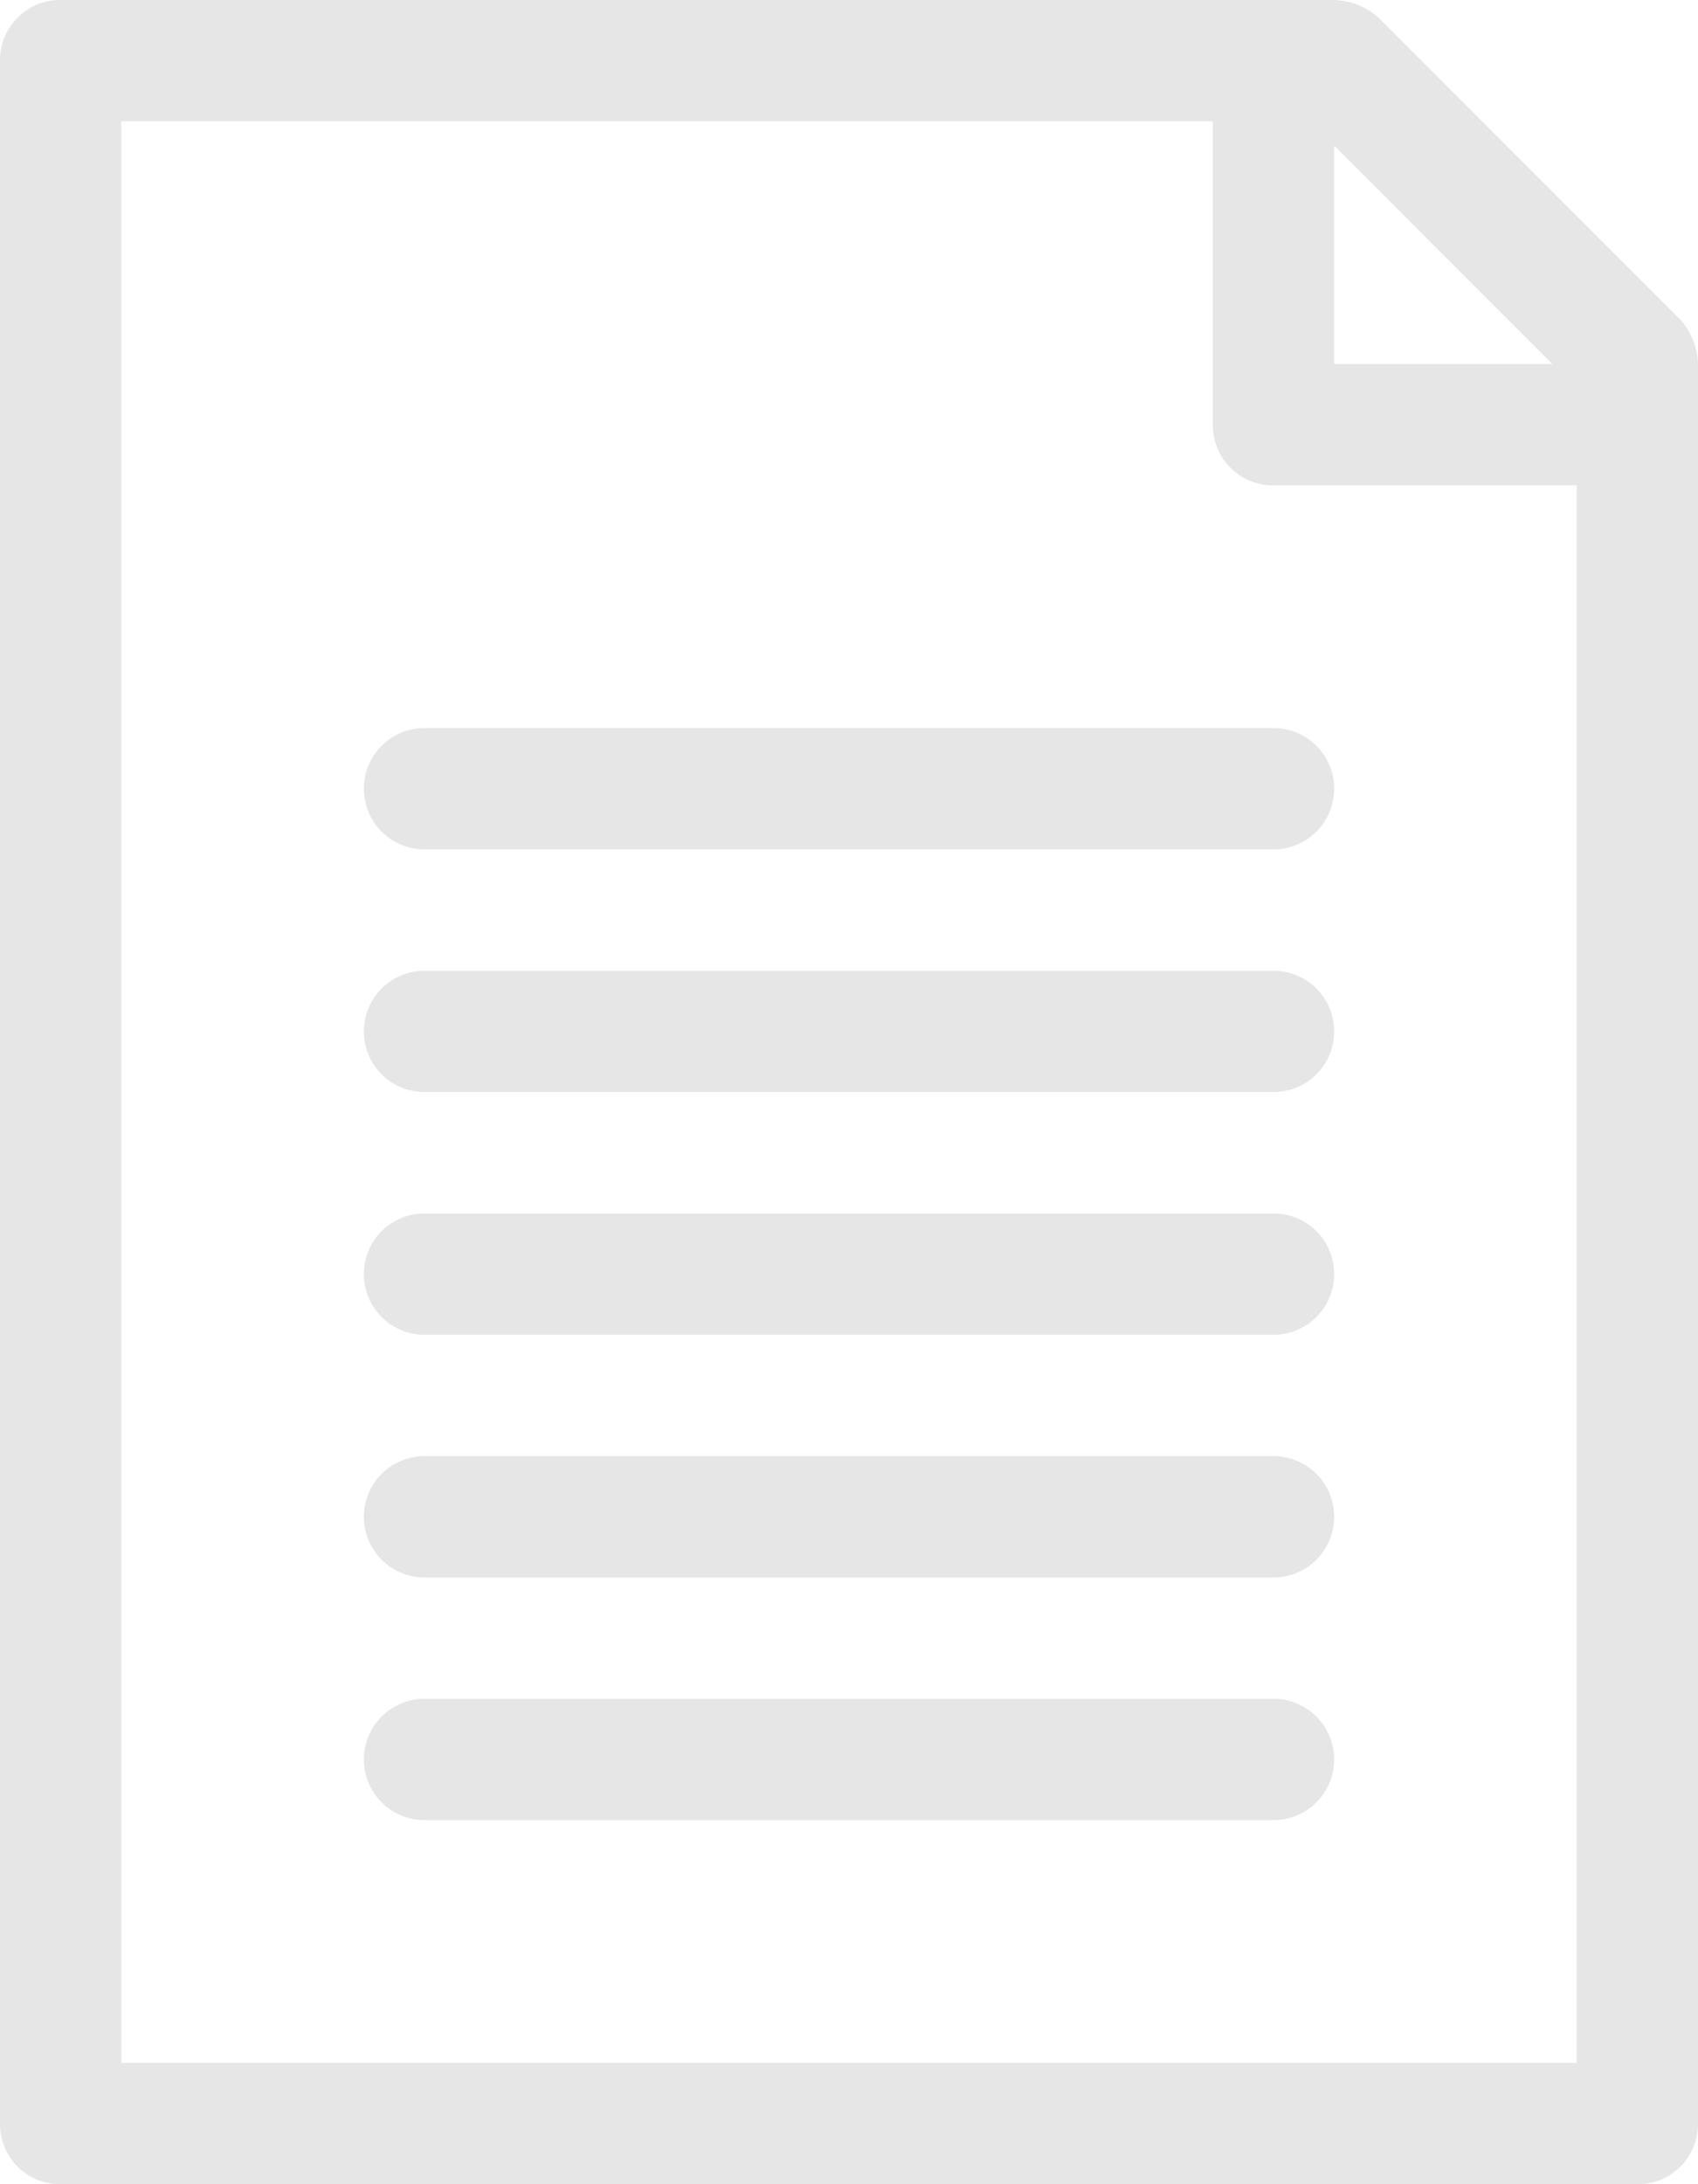 <svg xmlns="http://www.w3.org/2000/svg" width="52.111" height="67" viewBox="0 0 52.111 67"><g style="opacity:.1"><path data-name="Path 101" d="M52.111 65.139V11.167a2.14 2.14 0 0 0-.521-1.34L42.284.521A2.14 2.14 0 0 0 40.944 0H1.861A1.843 1.843 0 0 0 0 1.861v63.278A1.843 1.843 0 0 0 1.861 67H50.25a1.843 1.843 0 0 0 1.861-1.861zM40.944 4.467l6.7 6.7h-6.7zm7.444 58.811H3.722V3.722h33.5v9.306a1.843 1.843 0 0 0 1.861 1.861h9.306z"></path><path data-name="Path 102" d="M39.084 29.778H13.028a1.861 1.861 0 1 0 0 3.722h26.056a1.861 1.861 0 0 0 0-3.722z"></path><path data-name="Path 103" d="M13.028 22.333a1.861 1.861 0 1 0 0 3.722h26.056a1.861 1.861 0 0 0 0-3.722z"></path><path data-name="Path 104" d="M39.084 37.222H13.028a1.861 1.861 0 1 0 0 3.722h26.056a1.861 1.861 0 1 0 0-3.722z"></path><path data-name="Path 105" d="M39.084 44.667H13.028a1.861 1.861 0 1 0 0 3.722h26.056a1.861 1.861 0 1 0 0-3.722z"></path><path data-name="Path 106" d="M39.084 52.111H13.028a1.861 1.861 0 1 0 0 3.722h26.056a1.861 1.861 0 1 0 0-3.722z"></path></g></svg>